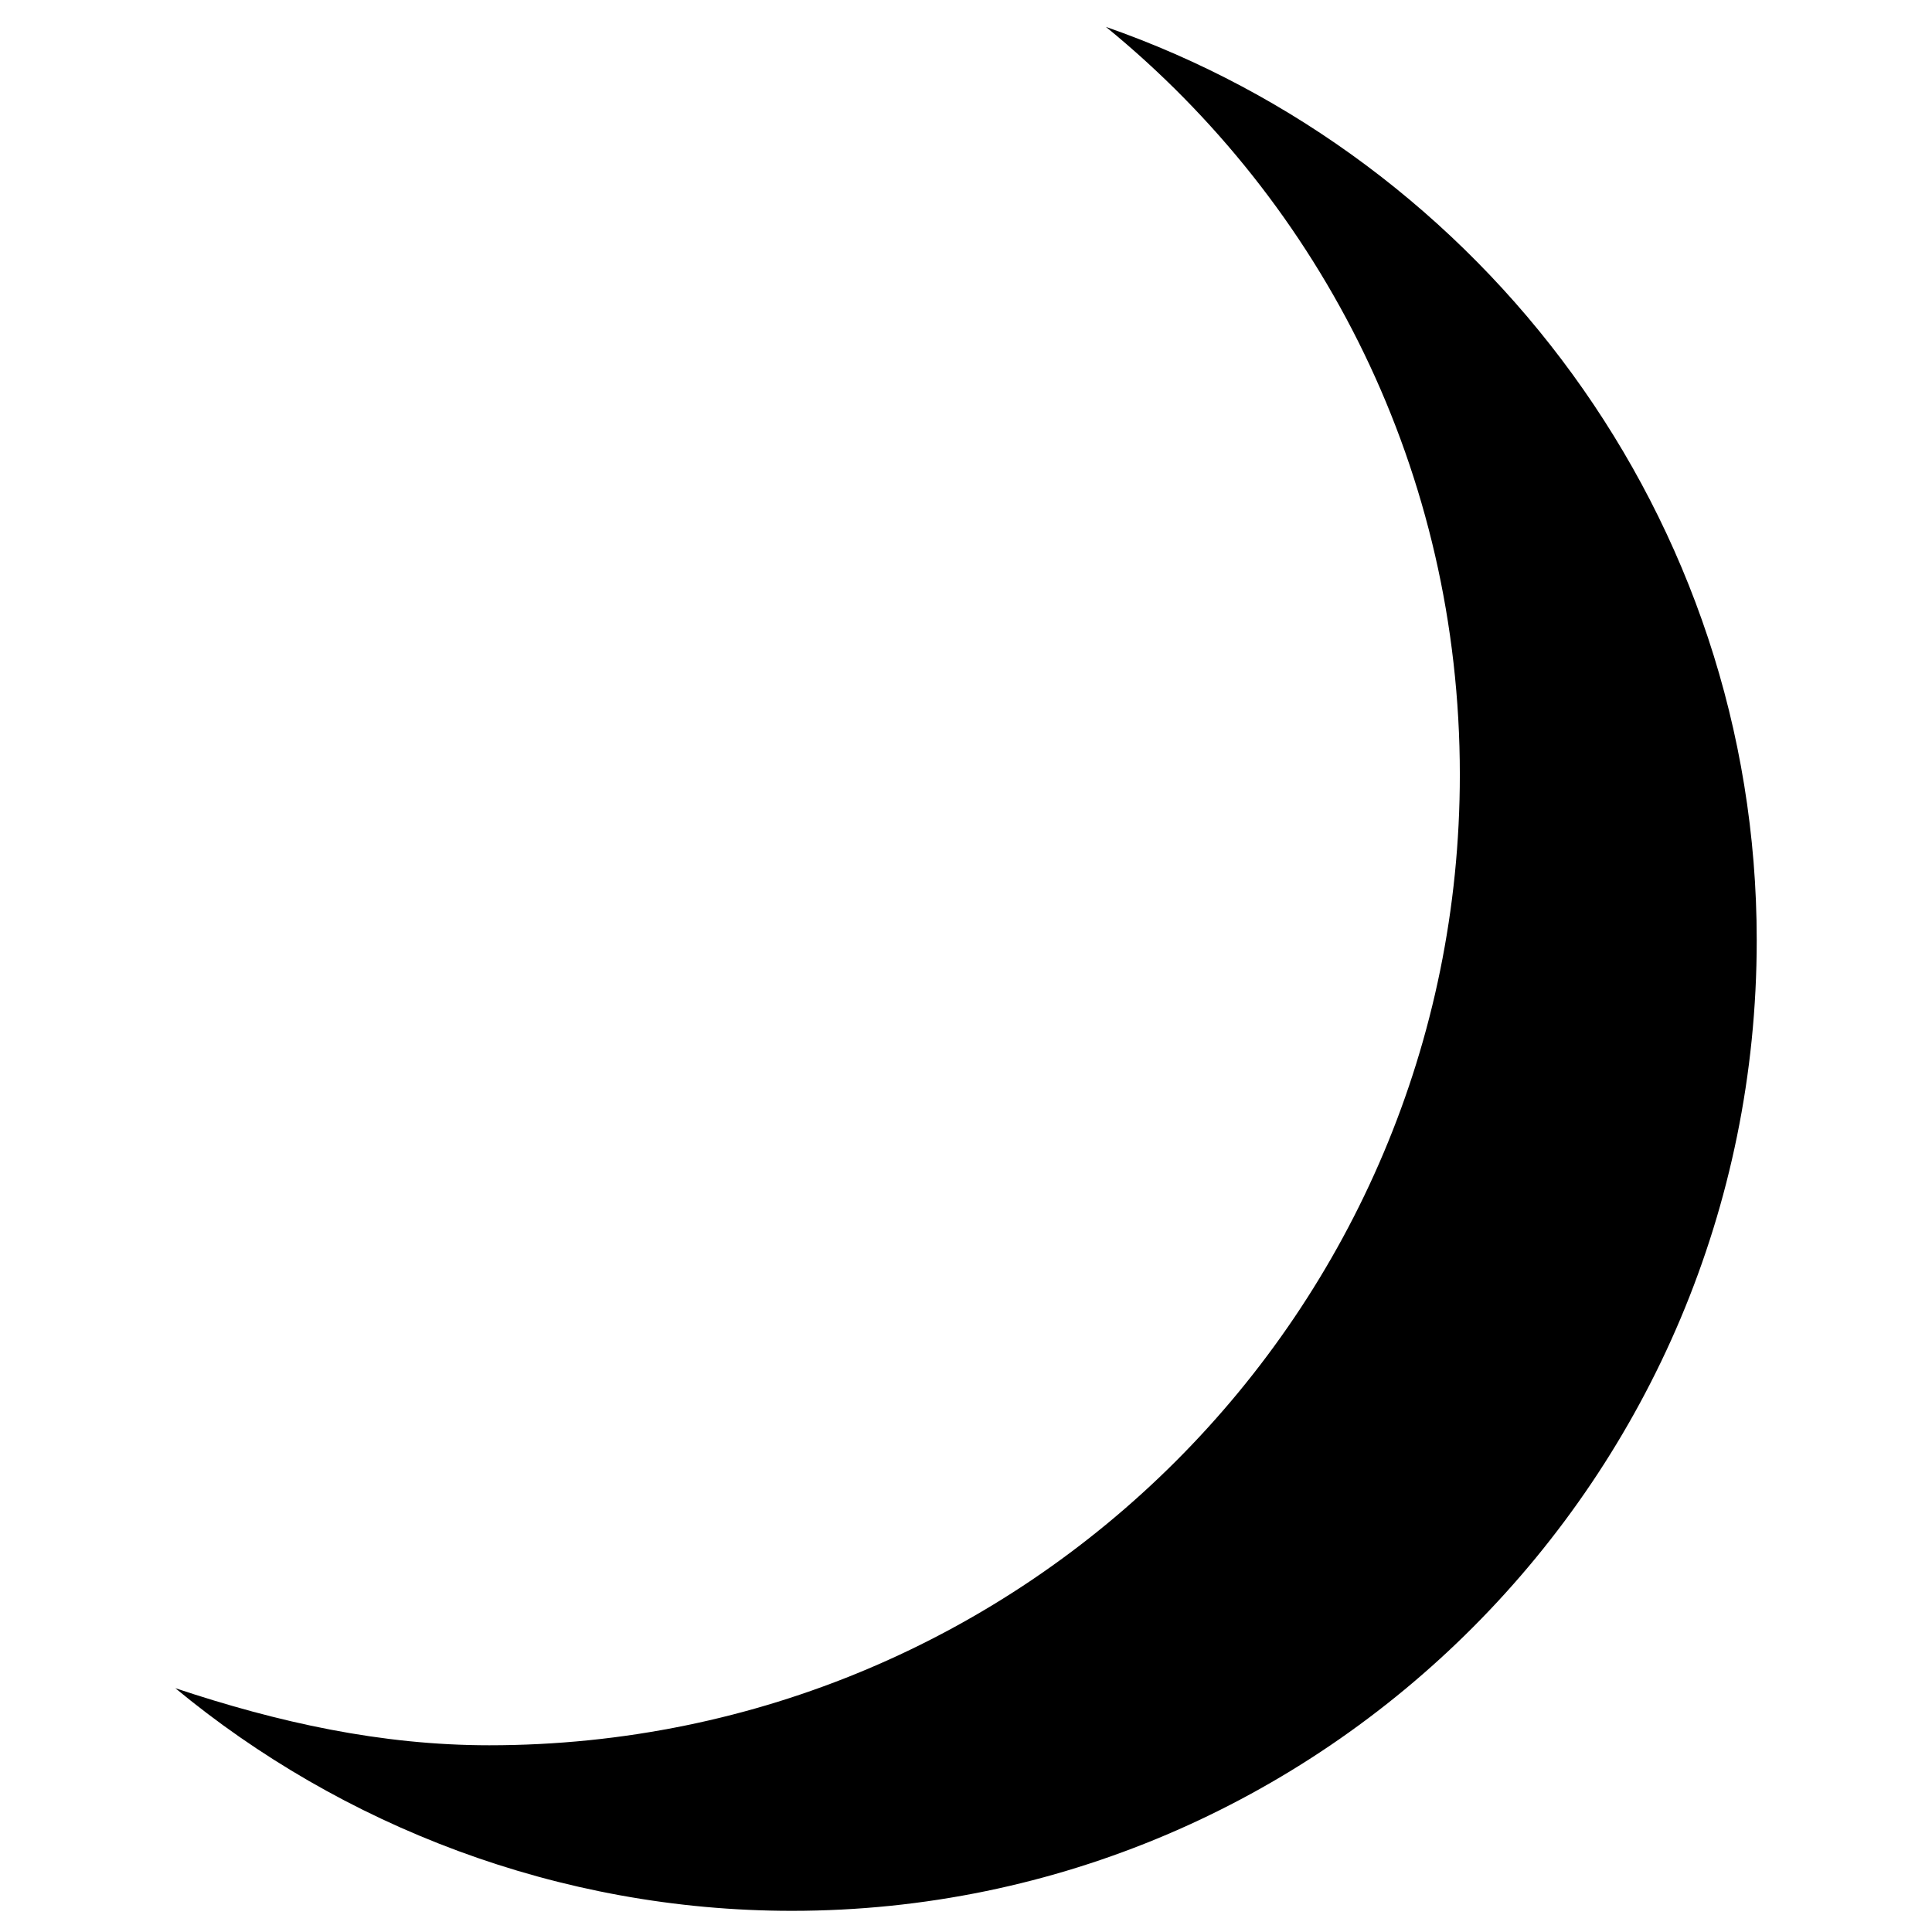 <?xml version="1.0" encoding="UTF-8"?>
<!-- Uploaded to: ICON Repo, www.svgrepo.com, Generator: ICON Repo Mixer Tools -->
<svg fill="#000000" width="800px" height="800px" version="1.1" viewBox="144 144 512 512" xmlns="http://www.w3.org/2000/svg">
 <path d="m437.07 151.12c99.855 34.797 172.48 130.11 172.48 242.07 0 142.21-114.98 257.2-255.69 257.2-62.031 0-119.52-22.695-163.4-59.004 27.234 9.078 54.465 15.129 83.211 15.129 142.21 0 257.2-114.98 257.2-257.2 0-80.188-36.312-151.29-93.801-198.2z" fill-rule="evenodd"/>
</svg>